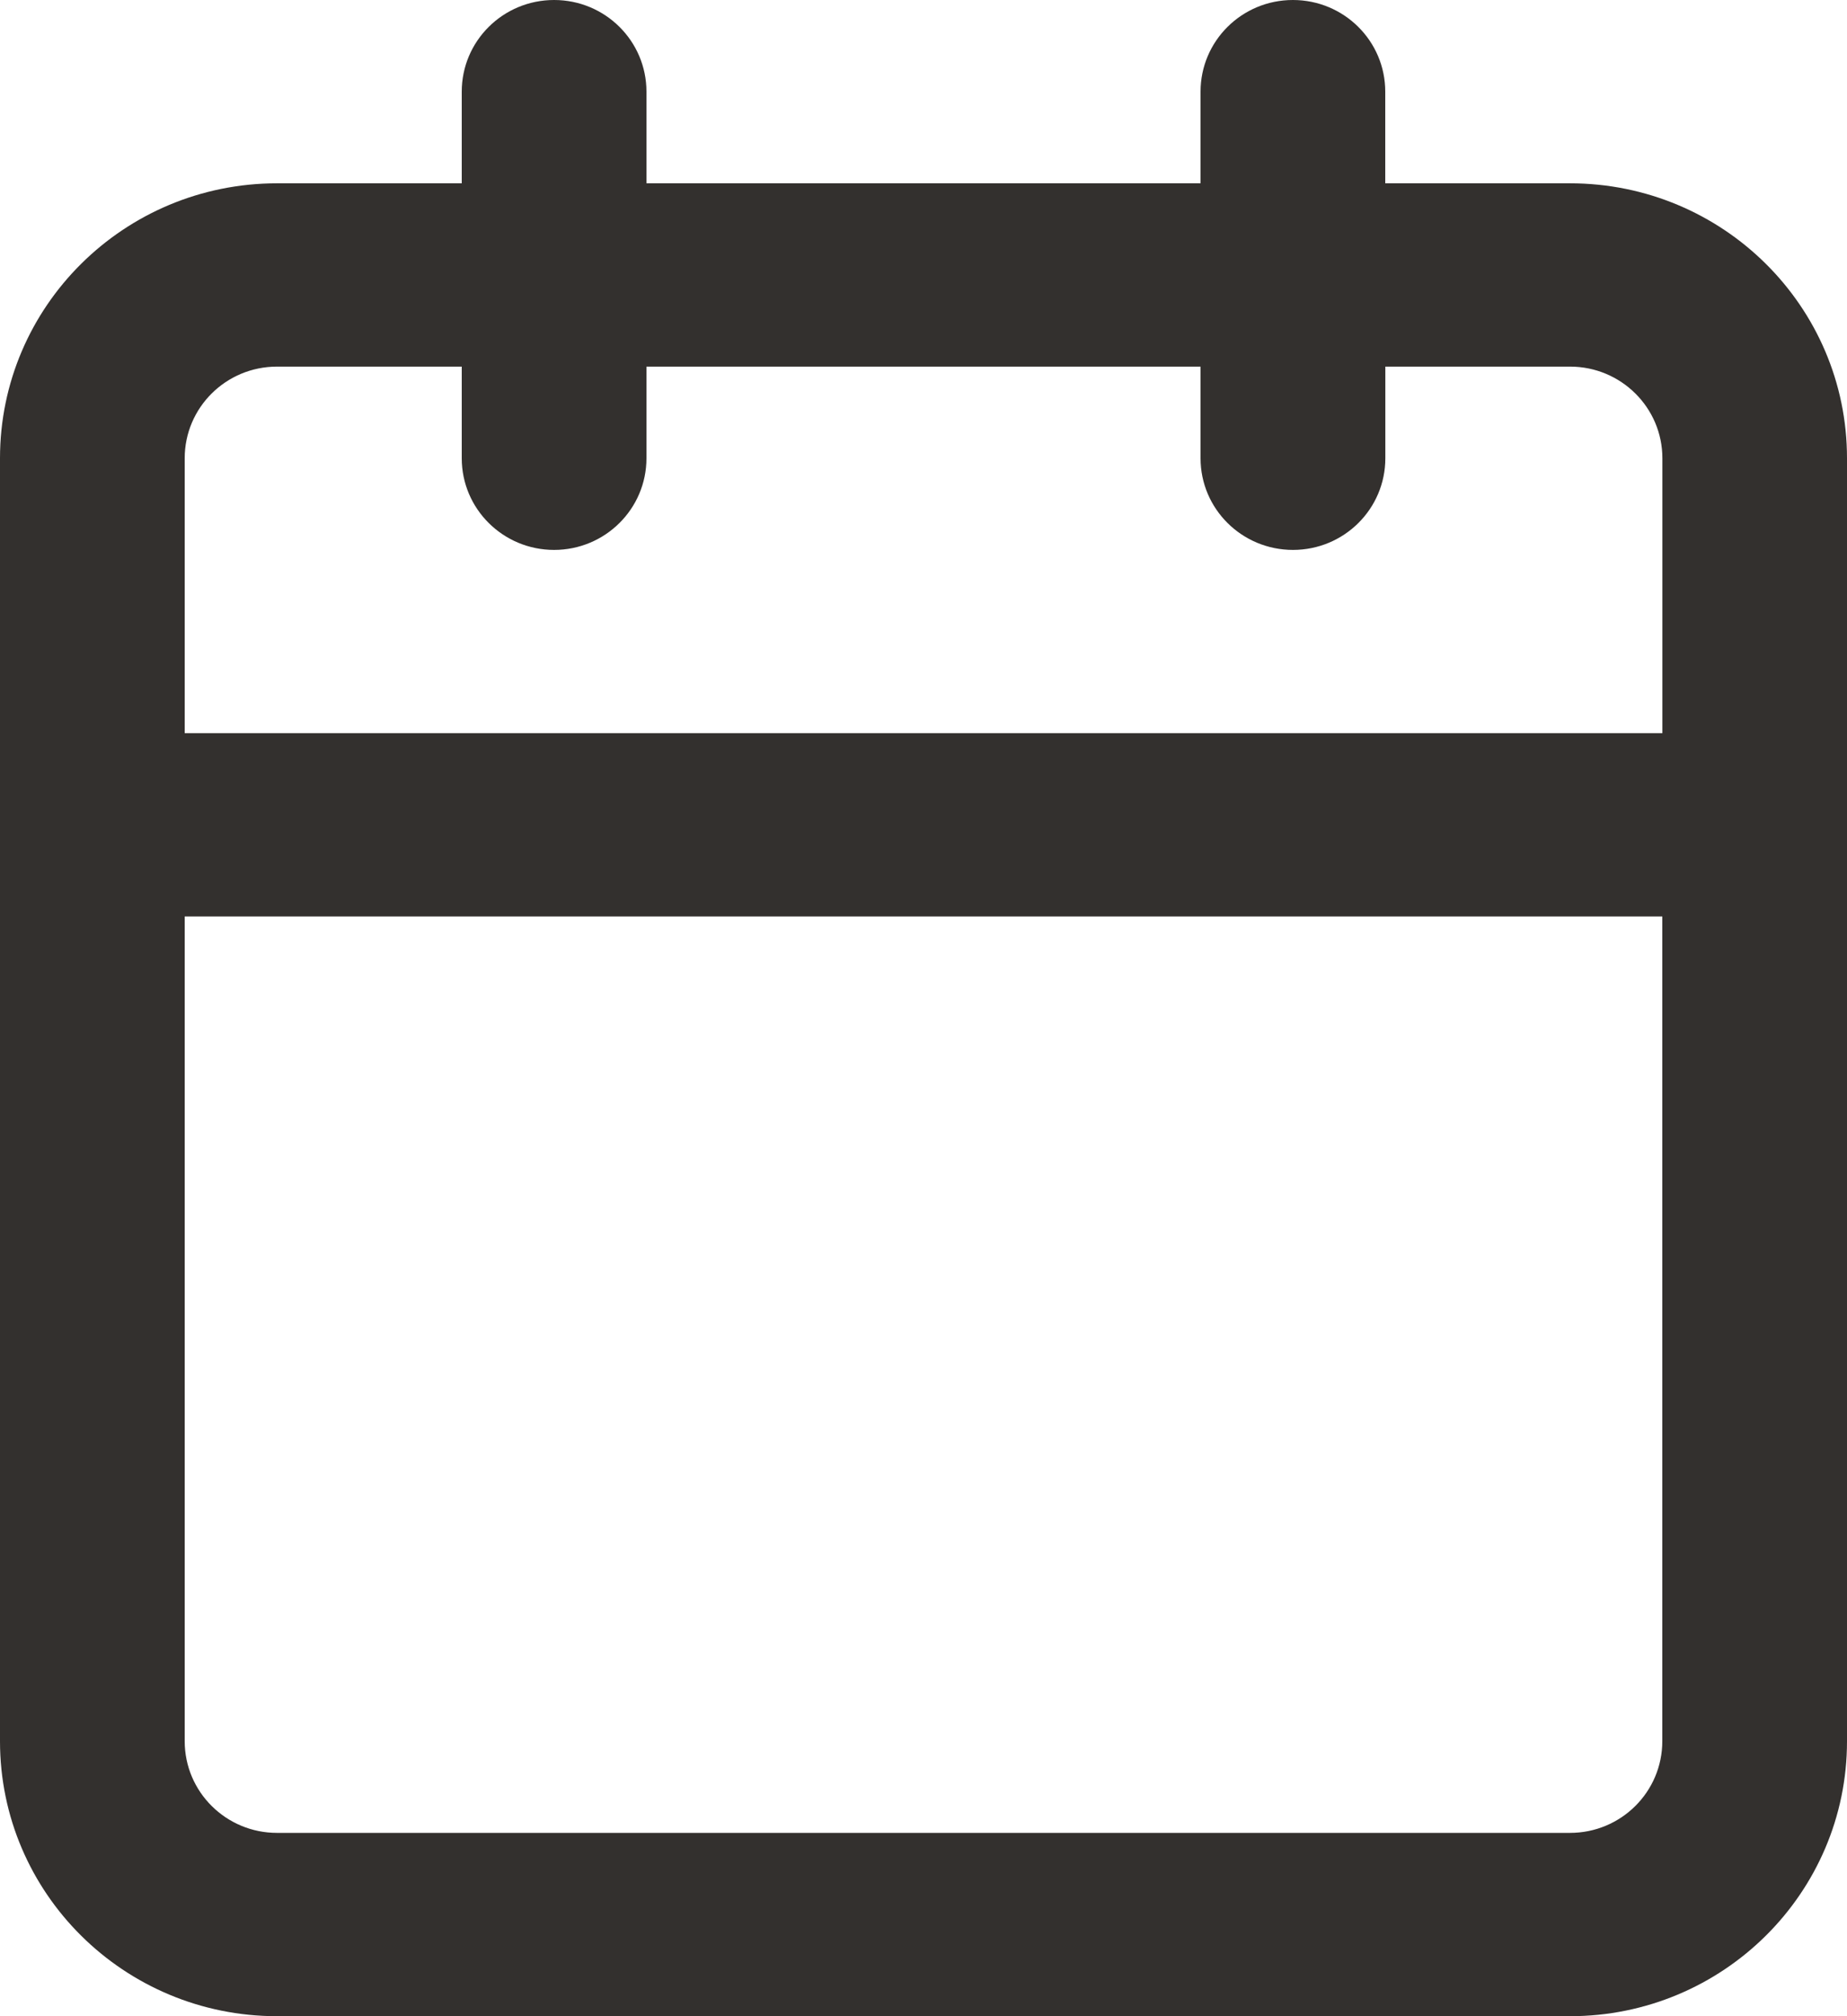 <?xml version="1.0" encoding="utf-8"?>
<!-- Generator: Adobe Illustrator 16.0.0, SVG Export Plug-In . SVG Version: 6.00 Build 0)  -->
<!DOCTYPE svg PUBLIC "-//W3C//DTD SVG 1.1//EN" "http://www.w3.org/Graphics/SVG/1.1/DTD/svg11.dtd">
<svg version="1.1" id="Layer_1" xmlns="http://www.w3.org/2000/svg" xmlns:xlink="http://www.w3.org/1999/xlink" x="0px" y="0px"
	 width="22px" height="24px" viewBox="0 0 22 24" enable-background="new 0 0 22 24" xml:space="preserve">
<title>CC7EB7B3-0B0F-4697-A133-486AB30AC290</title>
<desc>Created with sketchtool.</desc>
<path fill="#33302E" d="M18.7,2.182h-2.2V1.091C16.5,0.488,16.008,0,15.4,0S14.3,0.488,14.3,1.091v1.091H7.7V1.091
	C7.7,0.488,7.208,0,6.6,0S5.5,0.488,5.5,1.091v1.091H3.3C1.478,2.182,0,3.647,0,5.455v15.272C0,22.535,1.478,24,3.3,24h15.4
	c1.822,0,3.3-1.465,3.3-3.273V5.455C22,3.647,20.522,2.182,18.7,2.182z M3.3,4.364h2.2v1.091c0,0.603,0.493,1.091,1.1,1.091
	s1.1-0.488,1.1-1.091V4.364h6.6v1.091c0,0.603,0.493,1.091,1.101,1.091s1.1-0.488,1.1-1.091V4.364h2.2c0.607,0,1.1,0.488,1.1,1.091
	v3.272H2.2V5.455C2.2,4.852,2.692,4.364,3.3,4.364z M18.7,21.818H3.3c-0.607,0-1.1-0.488-1.1-1.092v-9.817h17.6v9.817
	C19.8,21.33,19.308,21.818,18.7,21.818z"/>
</svg>

